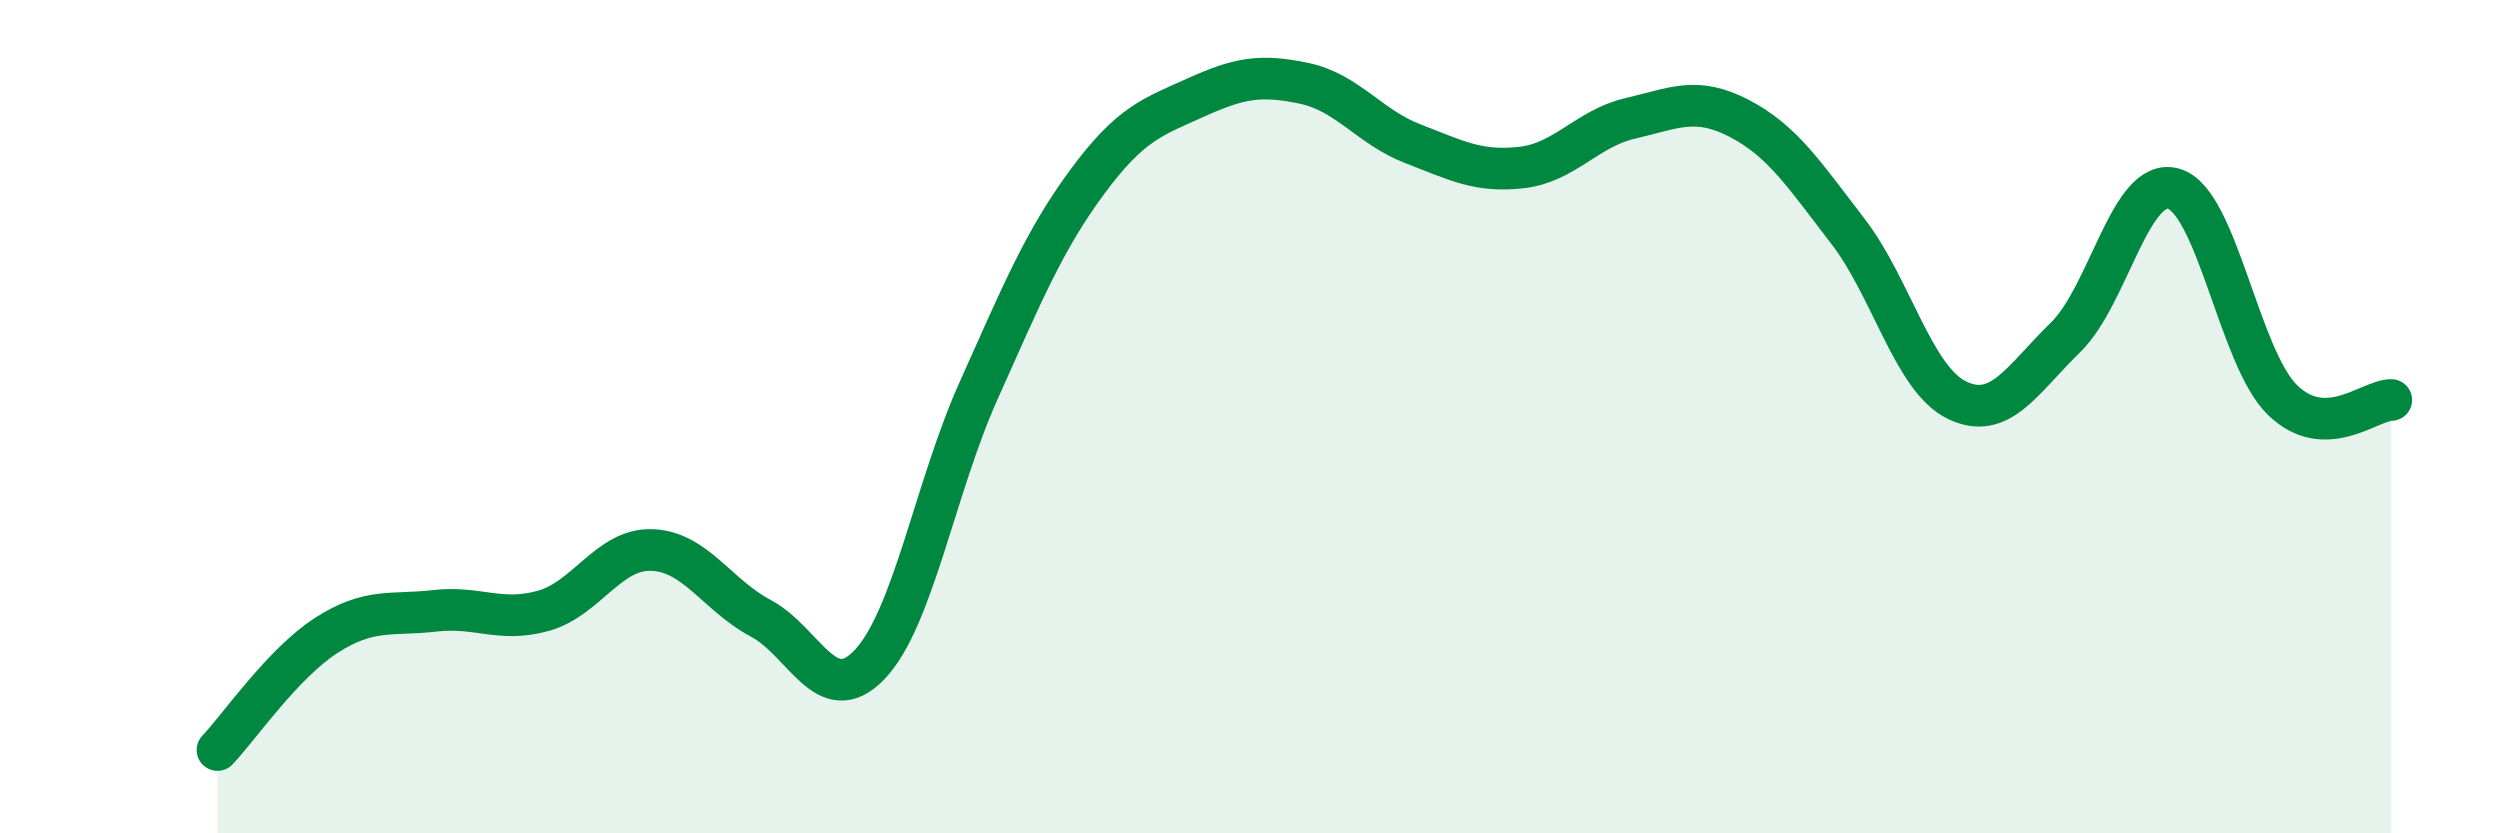 
    <svg width="60" height="20" viewBox="0 0 60 20" xmlns="http://www.w3.org/2000/svg">
      <path
        d="M 5.22,18 C 5.74,17.45 6.79,15.92 7.83,15.25 C 8.87,14.58 9.39,14.78 10.43,14.66 C 11.47,14.54 12,14.95 13.04,14.66 C 14.08,14.37 14.61,13.16 15.65,13.2 C 16.69,13.24 17.22,14.29 18.26,14.84 C 19.3,15.39 19.83,17.04 20.87,15.95 C 21.91,14.86 22.44,11.71 23.48,9.39 C 24.52,7.07 25.05,5.78 26.09,4.37 C 27.13,2.96 27.66,2.81 28.7,2.34 C 29.74,1.87 30.26,1.78 31.3,2 C 32.34,2.22 32.87,3.05 33.91,3.45 C 34.95,3.85 35.48,4.14 36.52,4.02 C 37.56,3.9 38.09,3.08 39.13,2.84 C 40.17,2.6 40.7,2.3 41.74,2.84 C 42.78,3.38 43.31,4.2 44.35,5.55 C 45.39,6.9 45.92,9.09 46.96,9.6 C 48,10.11 48.53,9.11 49.57,8.1 C 50.61,7.09 51.13,4.23 52.17,4.53 C 53.21,4.83 53.74,8.59 54.78,9.6 C 55.82,10.61 56.87,9.6 57.39,9.6L57.39 20L5.22 20Z"
        fill="#008740"
        opacity="0.1"
        stroke-linecap="round"
        stroke-linejoin="round"
      />
      <path
        d="M 5.22,18 C 5.74,17.45 6.79,15.92 7.83,15.25 C 8.87,14.58 9.39,14.78 10.43,14.66 C 11.47,14.54 12,14.95 13.04,14.66 C 14.08,14.37 14.61,13.16 15.65,13.2 C 16.69,13.24 17.22,14.29 18.26,14.84 C 19.3,15.39 19.83,17.04 20.87,15.95 C 21.91,14.86 22.44,11.71 23.48,9.39 C 24.52,7.07 25.05,5.78 26.09,4.37 C 27.13,2.96 27.66,2.81 28.7,2.34 C 29.74,1.87 30.26,1.78 31.3,2 C 32.34,2.22 32.87,3.05 33.91,3.45 C 34.95,3.85 35.48,4.14 36.52,4.02 C 37.56,3.9 38.09,3.08 39.13,2.84 C 40.17,2.6 40.7,2.3 41.74,2.84 C 42.78,3.38 43.31,4.2 44.35,5.55 C 45.39,6.9 45.92,9.09 46.96,9.6 C 48,10.11 48.53,9.11 49.57,8.1 C 50.61,7.09 51.13,4.23 52.17,4.53 C 53.21,4.83 53.74,8.59 54.78,9.6 C 55.82,10.61 56.87,9.6 57.39,9.6"
        stroke="#008740"
        stroke-width="1"
        fill="none"
        stroke-linecap="round"
        stroke-linejoin="round"
      />
    </svg>
  